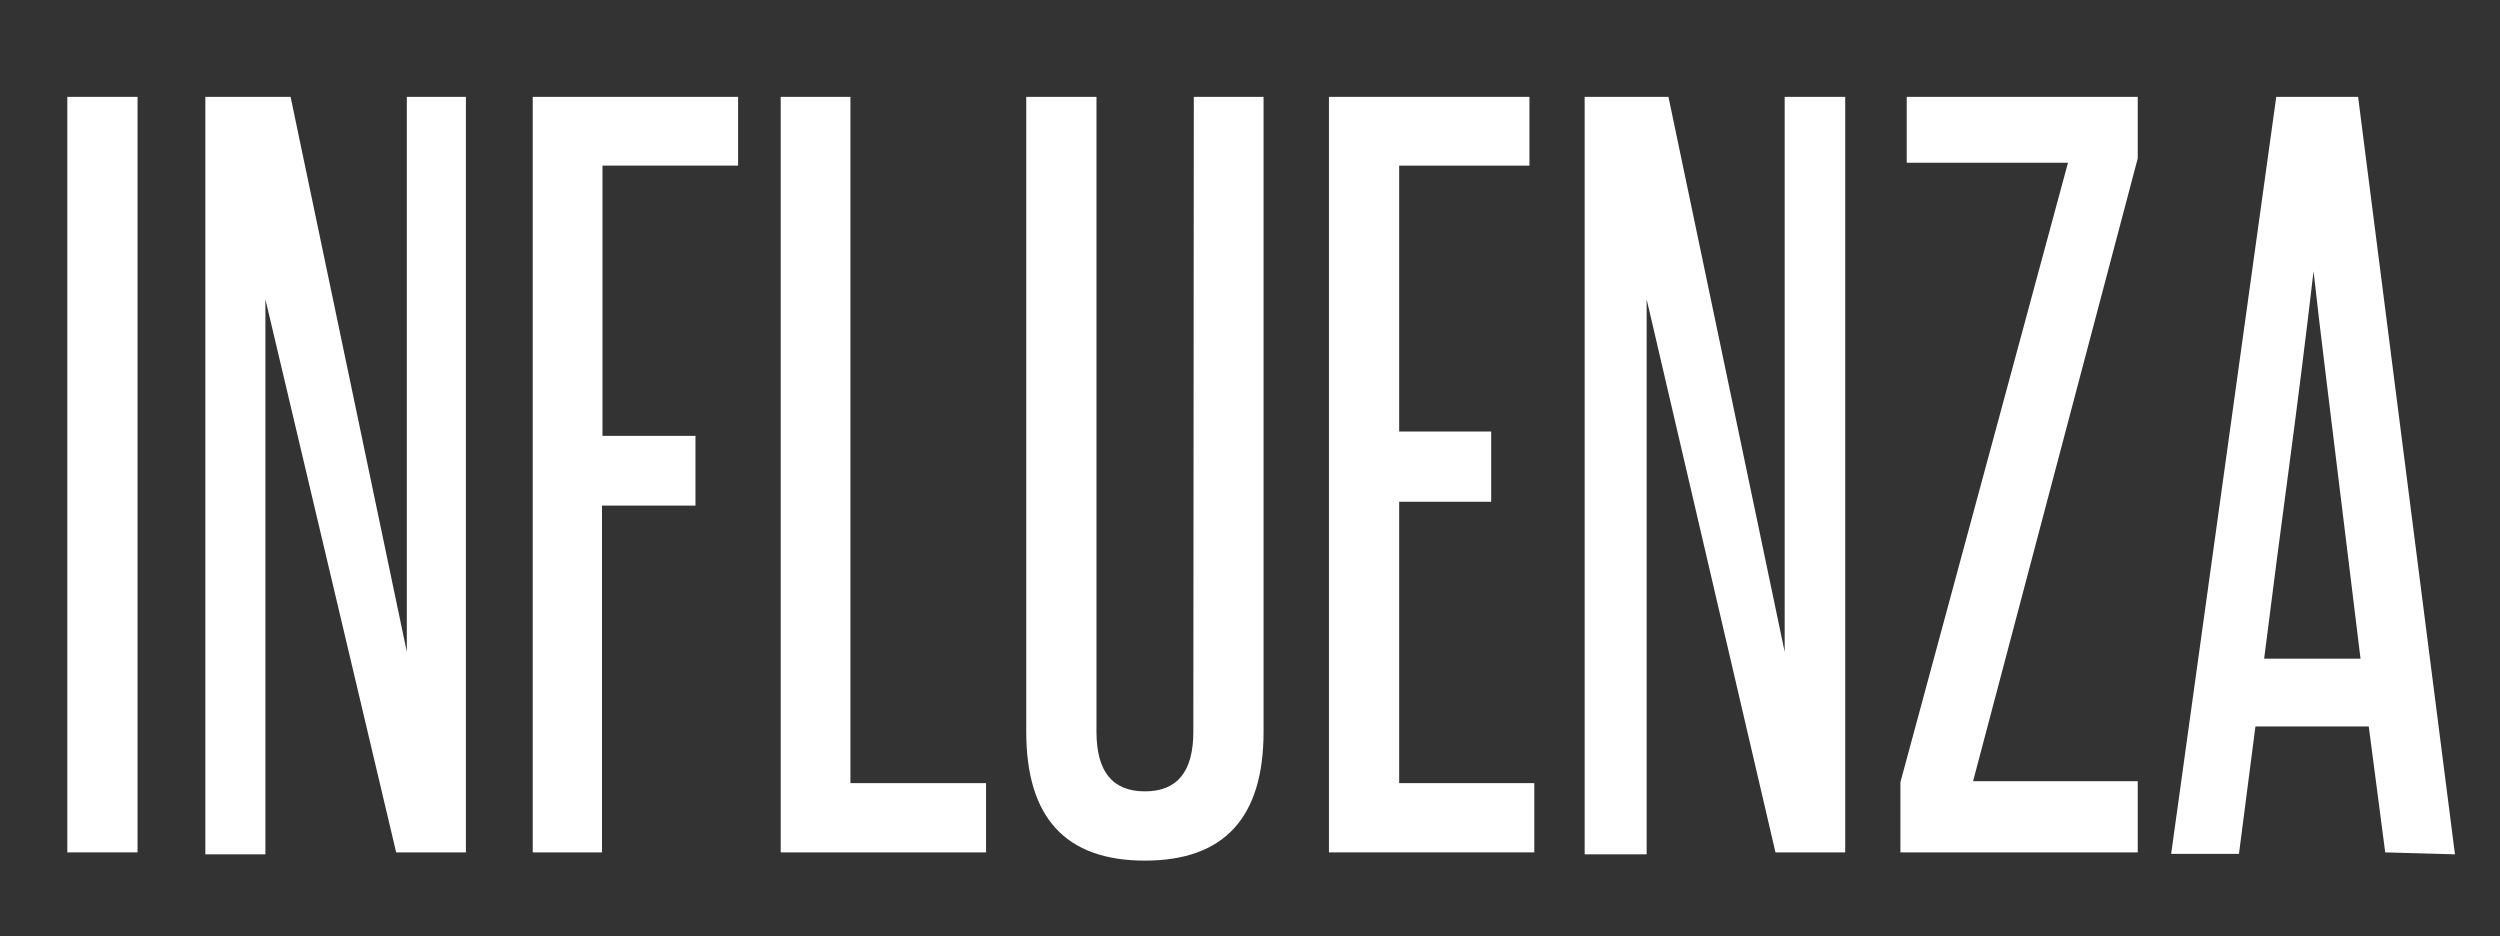 <svg id="Layer_1" data-name="Layer 1" xmlns="http://www.w3.org/2000/svg" viewBox="0 0 51.62 19.33"><rect x="0" y="0" width="51.62" height="19.33" fill="#333333" stroke="none"/><defs><style>.cls-1{fill:#fff;}</style></defs><title>influenza_1</title><path class="cls-1" d="M1.39,17.6V2H2.84V17.6Z"/><path class="cls-1" d="M8.18,17.6,5.48,6.18c0,1.19,0,2.34,0,3.46v8H4.24V2H6l2.4,11.46c0-1.08,0-2.13,0-3.17V2H9.62V17.6Z"/><path class="cls-1" d="M11,17.6V2h4.24V3.42h-2.8V9h1.92v1.44H12.43V17.6Z"/><path class="cls-1" d="M16.12,17.6V2h1.44V16.17h2.8V17.6Z"/><path class="cls-1" d="M24.65,2h1.44V15.11c0,1.77-.81,2.66-2.45,2.66s-2.45-.89-2.45-2.66V2h1.45V15.11c0,.82.33,1.23,1,1.23s1-.41,1-1.23Z"/><path class="cls-1" d="M27.44,17.6V2h4.14V3.42H28.89V8.91h1.9v1.45h-1.9v5.81h2.79V17.6Z"/><path class="cls-1" d="M36.66,17.6,34,6.18c0,1.19,0,2.34,0,3.46v8H32.72V2h1.73l2.4,11.46c0-1.08,0-2.13,0-3.17V2H38.1V17.6Z"/><path class="cls-1" d="M39.24,17.6V16.15L42.7,3.36H39.37V2h4.77V3.27l-3.4,12.86h3.4V17.6Z"/><path class="cls-1" d="M49.25,17.6,48.91,15H46.57l-.34,2.63h-1.4L47,2h1.69l2,15.64Zm-.51-4c-.16-1.34-.33-2.67-.49-4s-.33-2.65-.48-4c-.16,1.38-.33,2.72-.5,4s-.35,2.64-.52,4Z"/></svg>